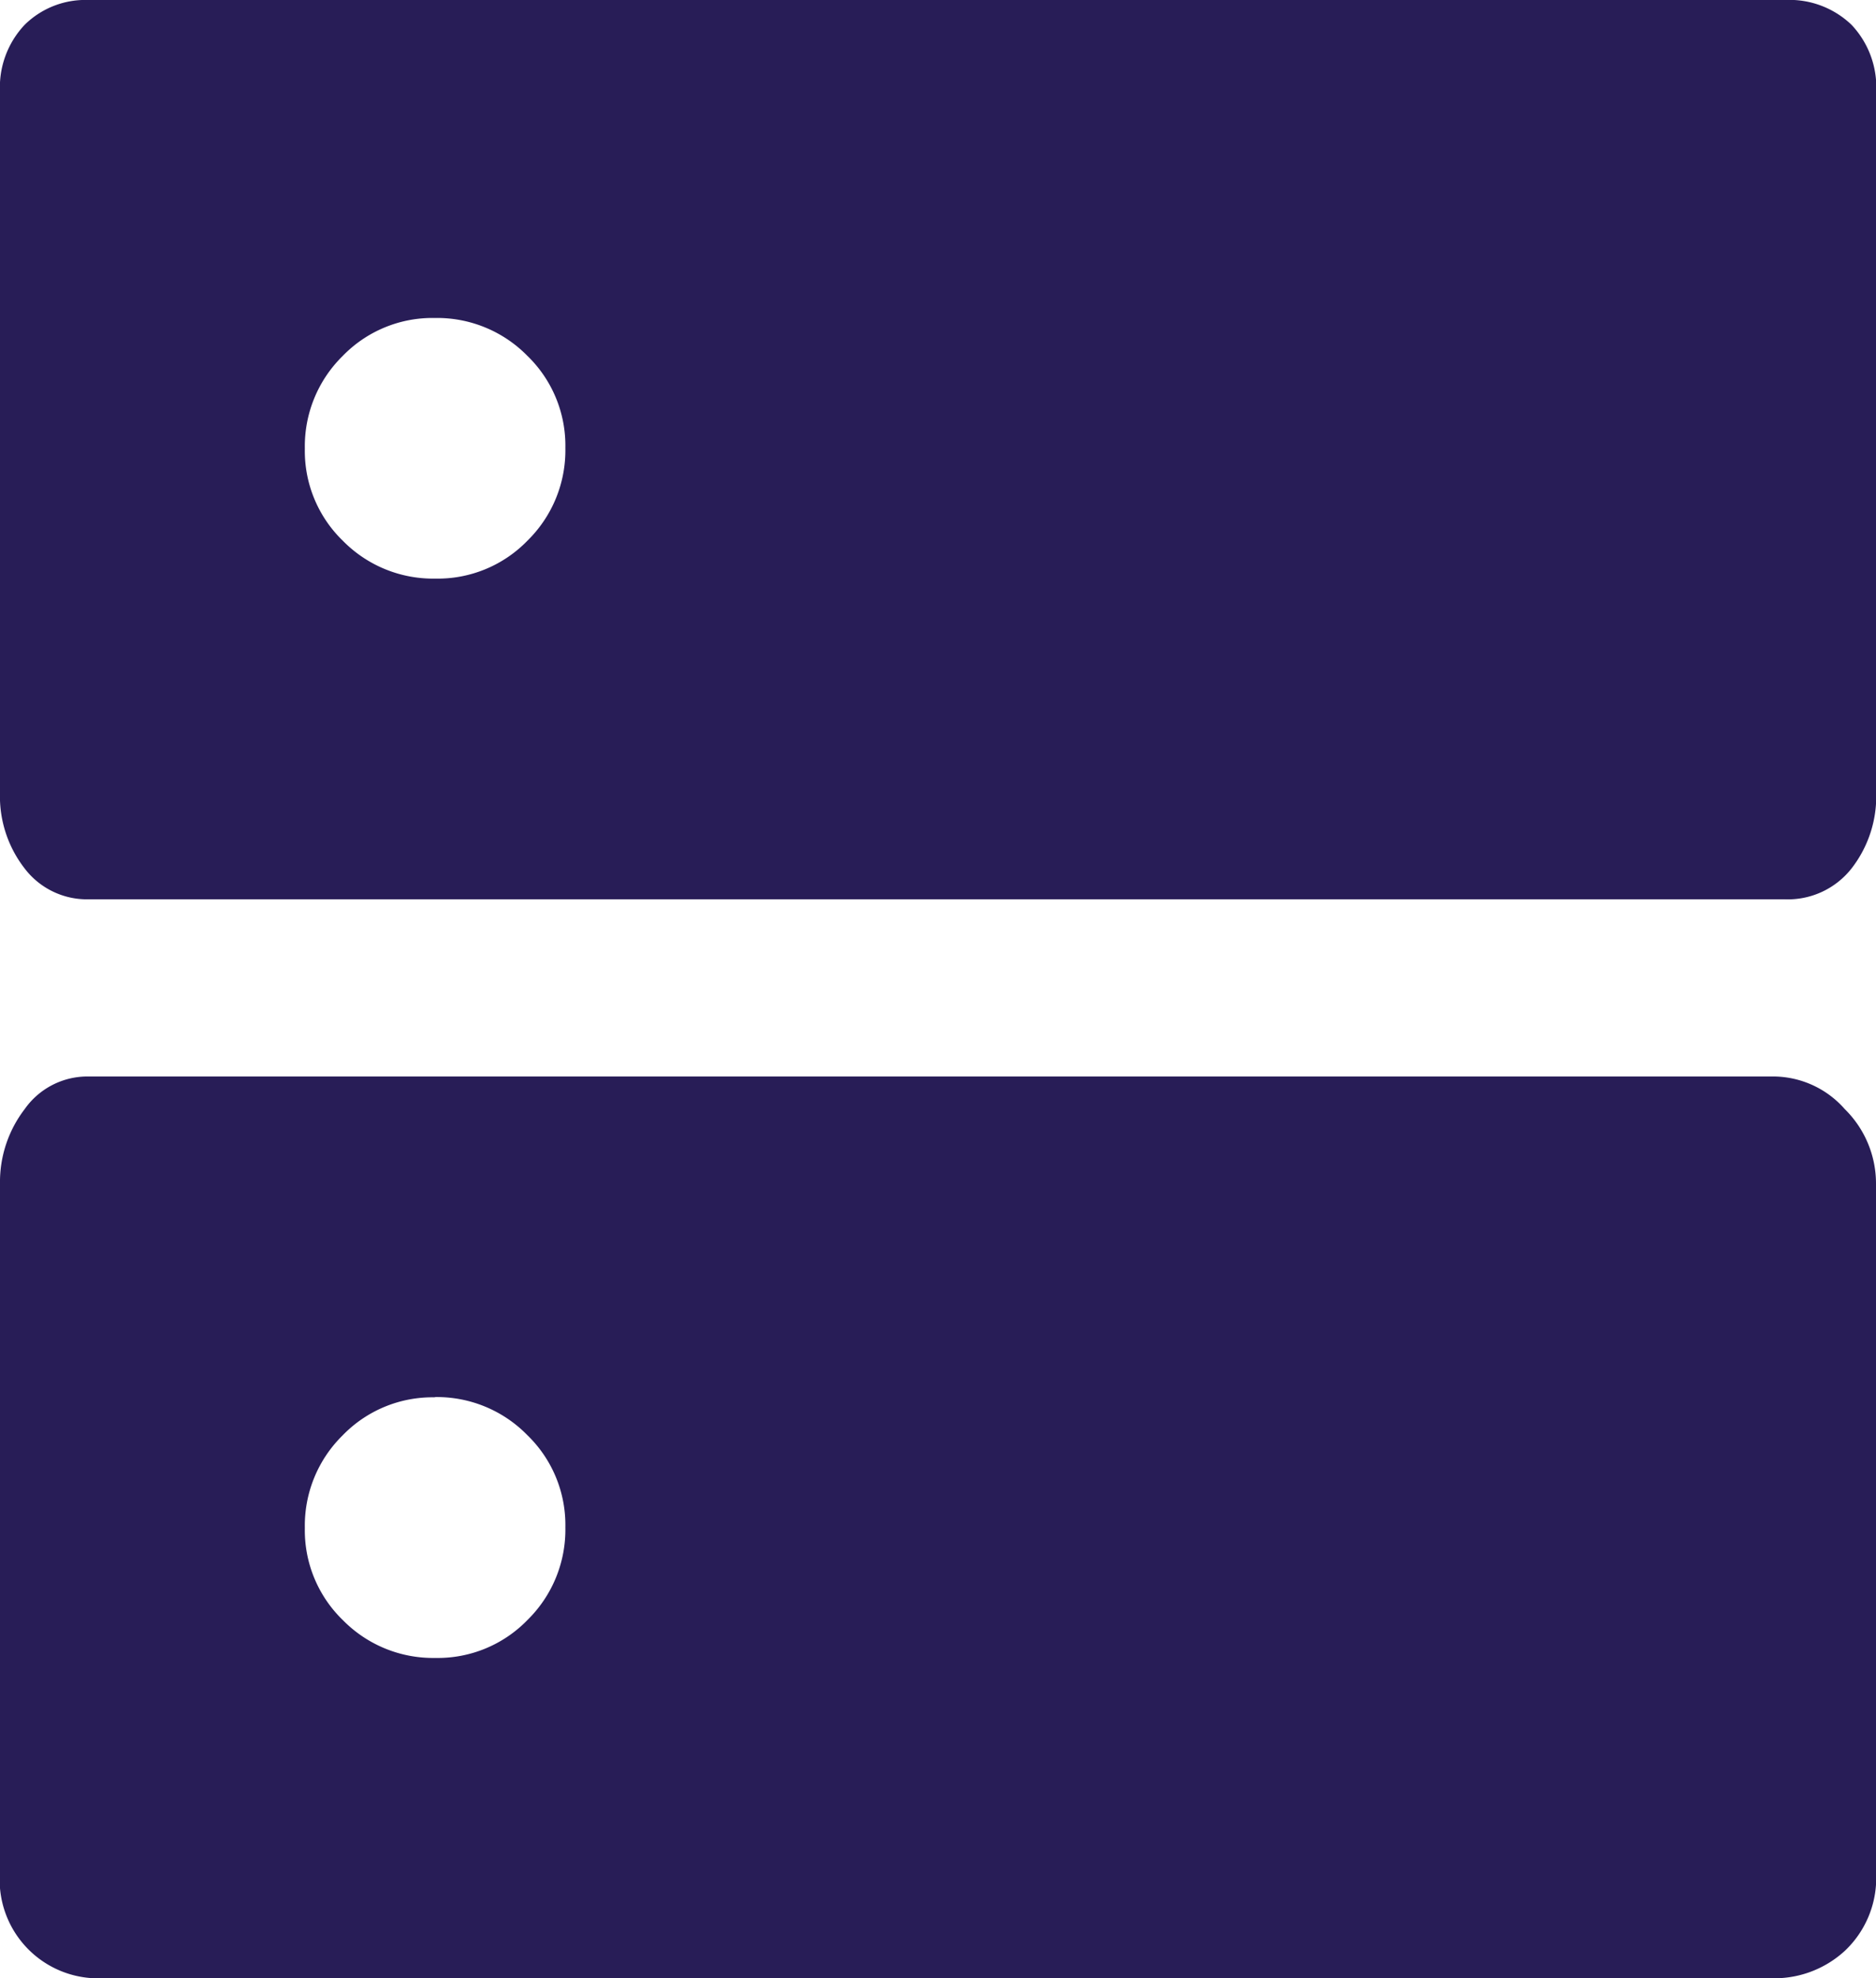 <?xml version="1.0" encoding="UTF-8"?>
<svg xmlns="http://www.w3.org/2000/svg" width="30.949" height="32.626" viewBox="0 0 30.949 32.626">
  <path id="dns_FILL1_wght400_GRAD0_opsz48" d="M127.173,222.244a2.061,2.061,0,0,0-1.521.628,2.086,2.086,0,0,0-.623,1.526,2.061,2.061,0,0,0,.628,1.521,2.086,2.086,0,0,0,1.526.623,2.061,2.061,0,0,0,1.521-.628,2.086,2.086,0,0,0,.623-1.526,2.061,2.061,0,0,0-.628-1.521A2.086,2.086,0,0,0,127.173,222.244Zm0,17.8a2.061,2.061,0,0,0-1.521.628,2.086,2.086,0,0,0-.623,1.526,2.061,2.061,0,0,0,.628,1.521,2.086,2.086,0,0,0,1.526.623,2.061,2.061,0,0,0,1.521-.628,2.086,2.086,0,0,0,.623-1.526,2.061,2.061,0,0,0-.628-1.521A2.086,2.086,0,0,0,127.173,240.04ZM121.461,217h27.983a1.481,1.481,0,0,1,1.1.408,1.5,1.5,0,0,1,.408,1.11v11.55a1.937,1.937,0,0,1-.408,1.256,1.335,1.335,0,0,1-1.1.507H121.461a1.291,1.291,0,0,1-1.053-.507,1.937,1.937,0,0,1-.408-1.256v-11.55a1.5,1.5,0,0,1,.408-1.11A1.425,1.425,0,0,1,121.461,217Zm0,17.753h27.811a1.575,1.575,0,0,1,1.161.537,1.722,1.722,0,0,1,.516,1.226v11.347a1.649,1.649,0,0,1-.516,1.311,1.717,1.717,0,0,1-1.161.451h-27.6A1.625,1.625,0,0,1,120,247.863V236.516a1.973,1.973,0,0,1,.408-1.226A1.266,1.266,0,0,1,121.461,234.753Z" transform="translate(-120 -217)" fill="#281d57"></path>
</svg>
